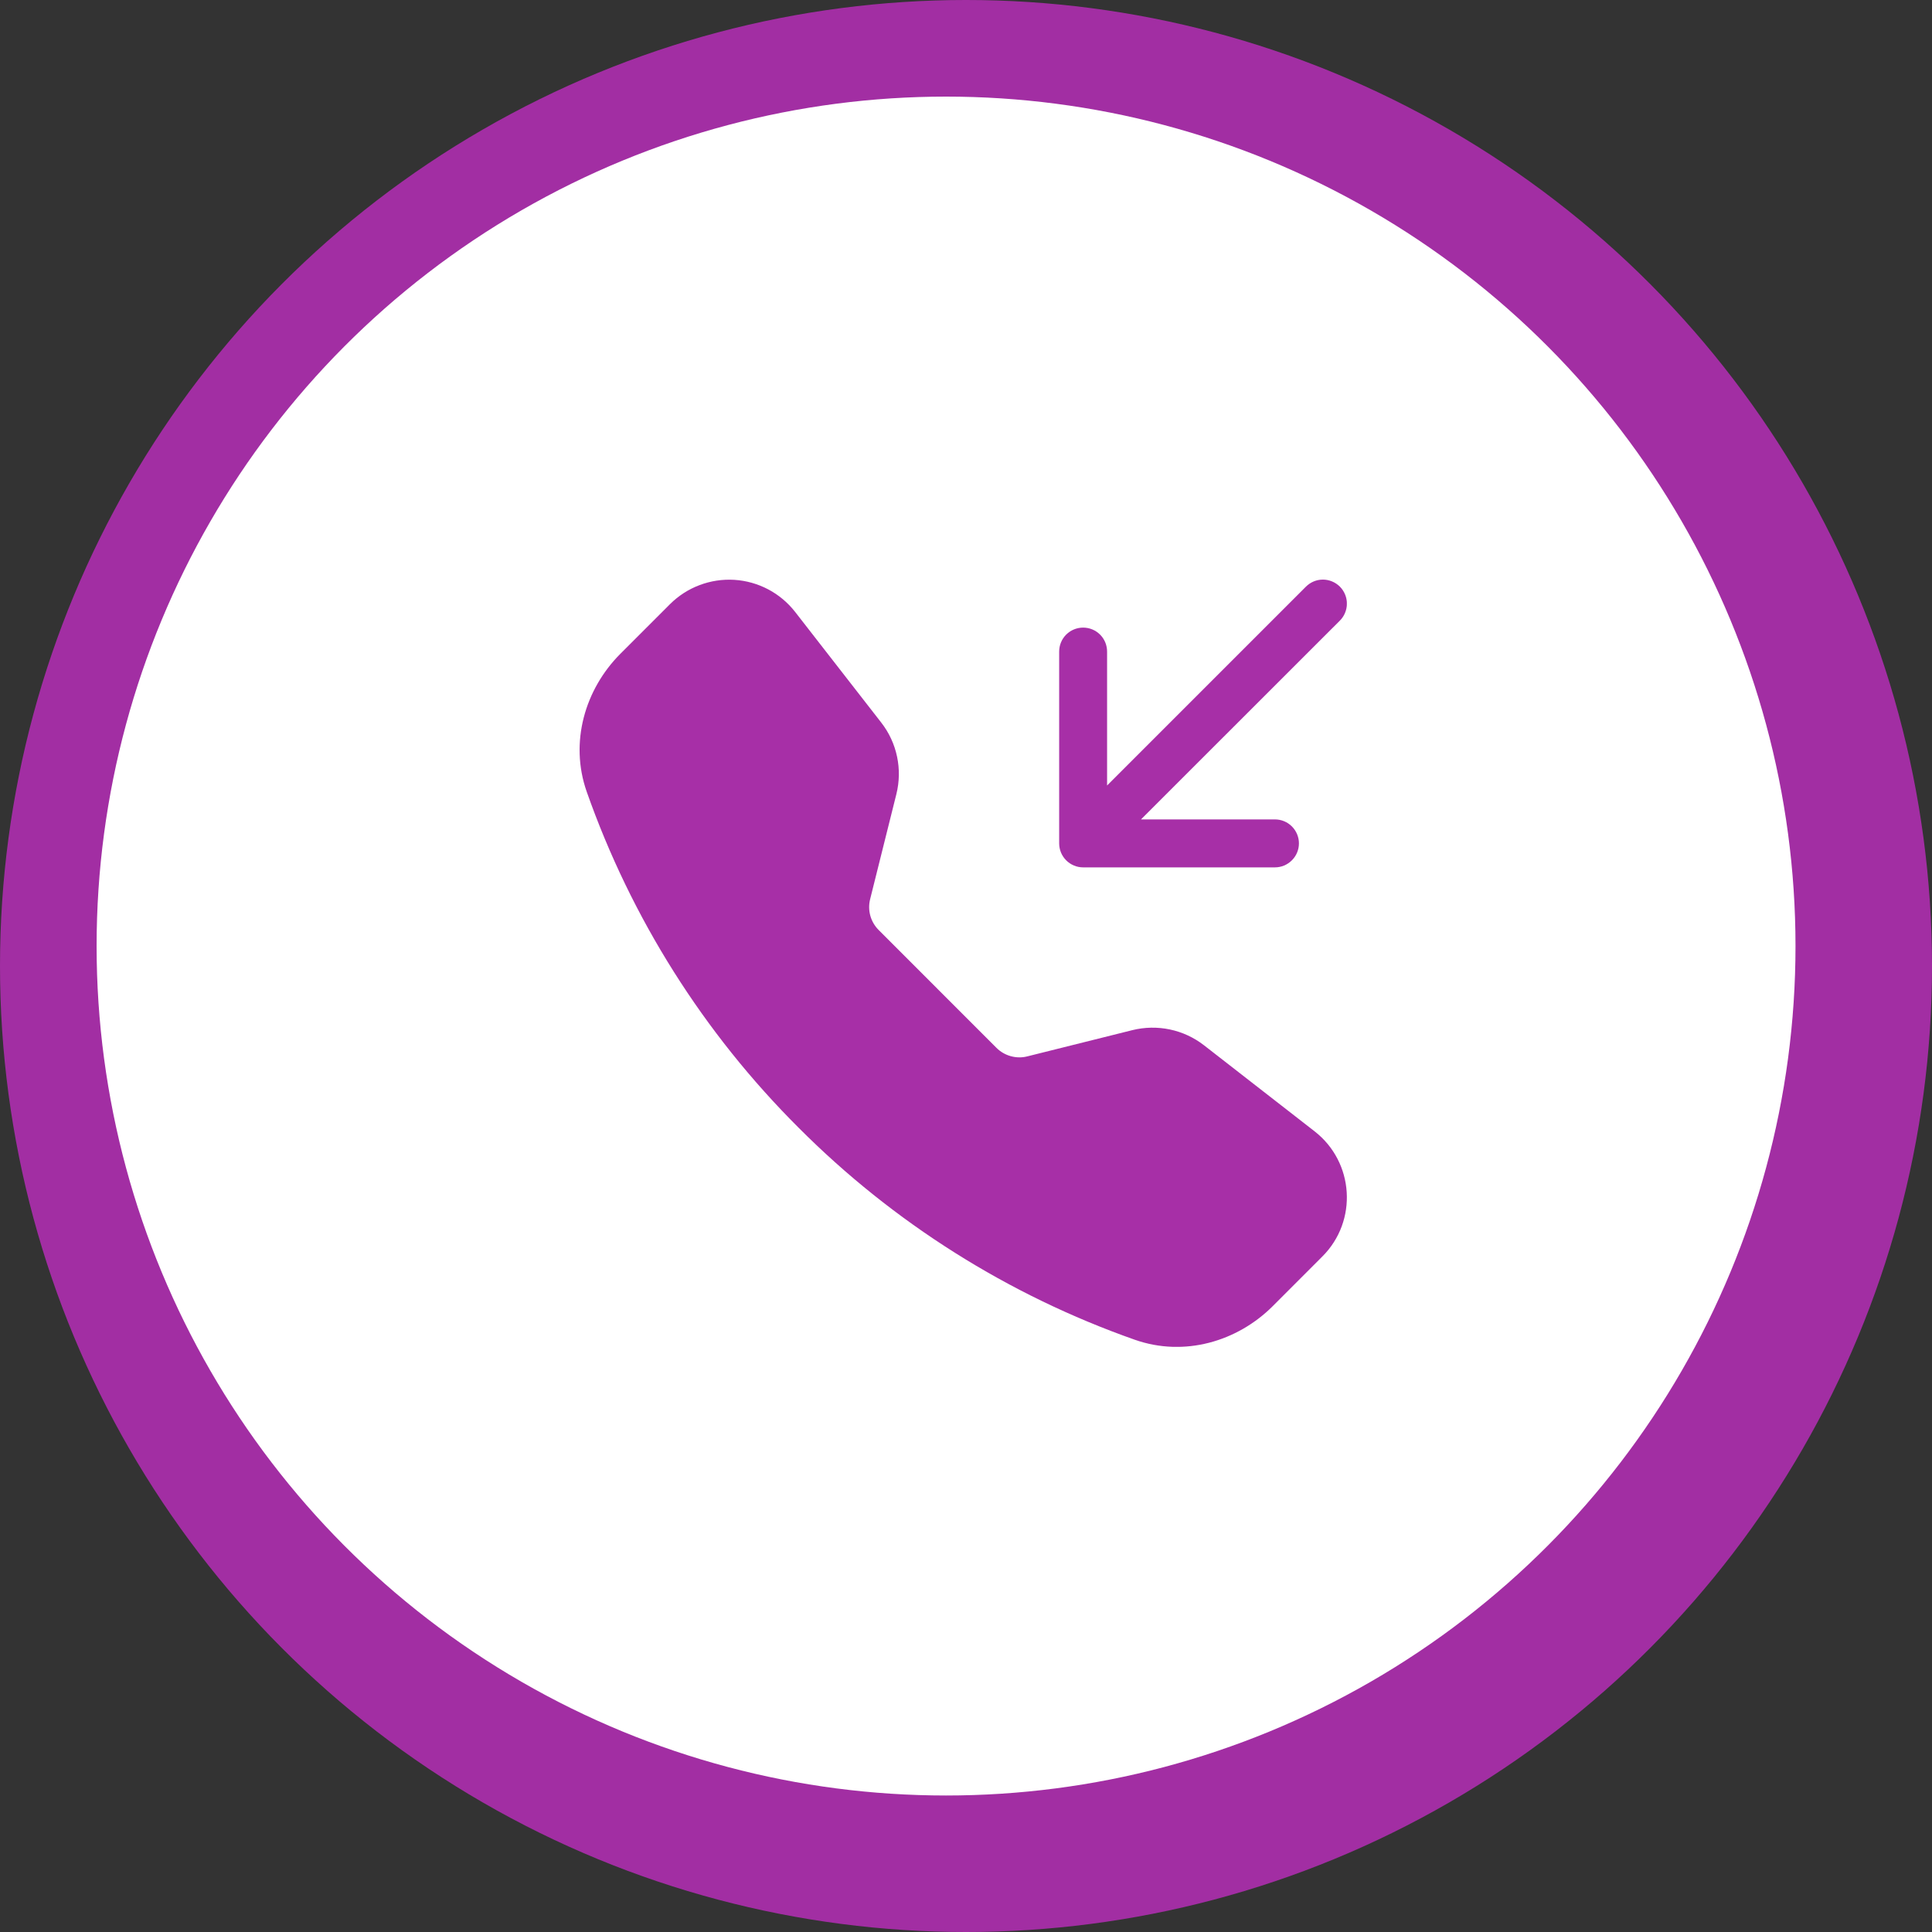 <svg width="40" height="40" viewBox="0 0 40 40" fill="none" xmlns="http://www.w3.org/2000/svg">
<rect x="0" y="0" width="40" height="40" fill="#333333" stroke="none"/>
<circle cx="20" cy="20" r="20" fill="#A22EA3"/>
<circle cx="19.587" cy="19.587" r="17.587" fill="white"/>
<g clip-path="url(#clip0_7444_8501)">
<path fill-rule="evenodd" clip-rule="evenodd" d="M13.872 12.508C14.046 12.335 14.254 12.2 14.484 12.114C14.713 12.027 14.959 11.99 15.204 12.005C15.449 12.02 15.688 12.088 15.905 12.202C16.122 12.317 16.312 12.476 16.463 12.67L18.245 14.96C18.572 15.379 18.687 15.927 18.558 16.443L18.015 18.617C17.987 18.73 17.988 18.848 18.019 18.959C18.05 19.071 18.11 19.173 18.192 19.255L20.631 21.695C20.713 21.777 20.815 21.836 20.927 21.867C21.039 21.898 21.158 21.9 21.27 21.871L23.444 21.328C23.698 21.265 23.964 21.26 24.221 21.314C24.478 21.368 24.72 21.48 24.927 21.641L27.216 23.422C28.039 24.062 28.115 25.279 27.378 26.014L26.352 27.041C25.617 27.776 24.519 28.098 23.495 27.738C20.875 26.816 18.497 25.316 16.536 23.35C14.569 21.389 13.069 19.011 12.147 16.391C11.788 15.368 12.111 14.27 12.845 13.535L13.872 12.508ZM27.741 12.146C27.787 12.192 27.823 12.247 27.848 12.307C27.873 12.367 27.886 12.432 27.886 12.497C27.886 12.563 27.873 12.627 27.848 12.688C27.823 12.748 27.787 12.803 27.741 12.849L23.623 16.965H26.396C26.528 16.965 26.654 17.017 26.747 17.11C26.84 17.203 26.893 17.33 26.893 17.461C26.893 17.593 26.84 17.719 26.747 17.812C26.654 17.905 26.528 17.958 26.396 17.958H22.425C22.293 17.958 22.167 17.905 22.074 17.812C21.981 17.719 21.929 17.593 21.929 17.461V13.49C21.929 13.358 21.981 13.232 22.074 13.139C22.167 13.046 22.293 12.994 22.425 12.994C22.557 12.994 22.683 13.046 22.776 13.139C22.869 13.232 22.921 13.358 22.921 13.49V16.263L27.038 12.146C27.084 12.1 27.139 12.063 27.199 12.038C27.259 12.013 27.324 12 27.389 12C27.454 12 27.519 12.013 27.579 12.038C27.64 12.063 27.694 12.1 27.741 12.146Z" fill="#A72FA7"/>
</g>
<defs>
<clipPath id="clip0_7444_8501">
<rect width="15.885" height="15.885" fill="white" transform="translate(12 12)"/>
</clipPath>
</defs>
</svg>
